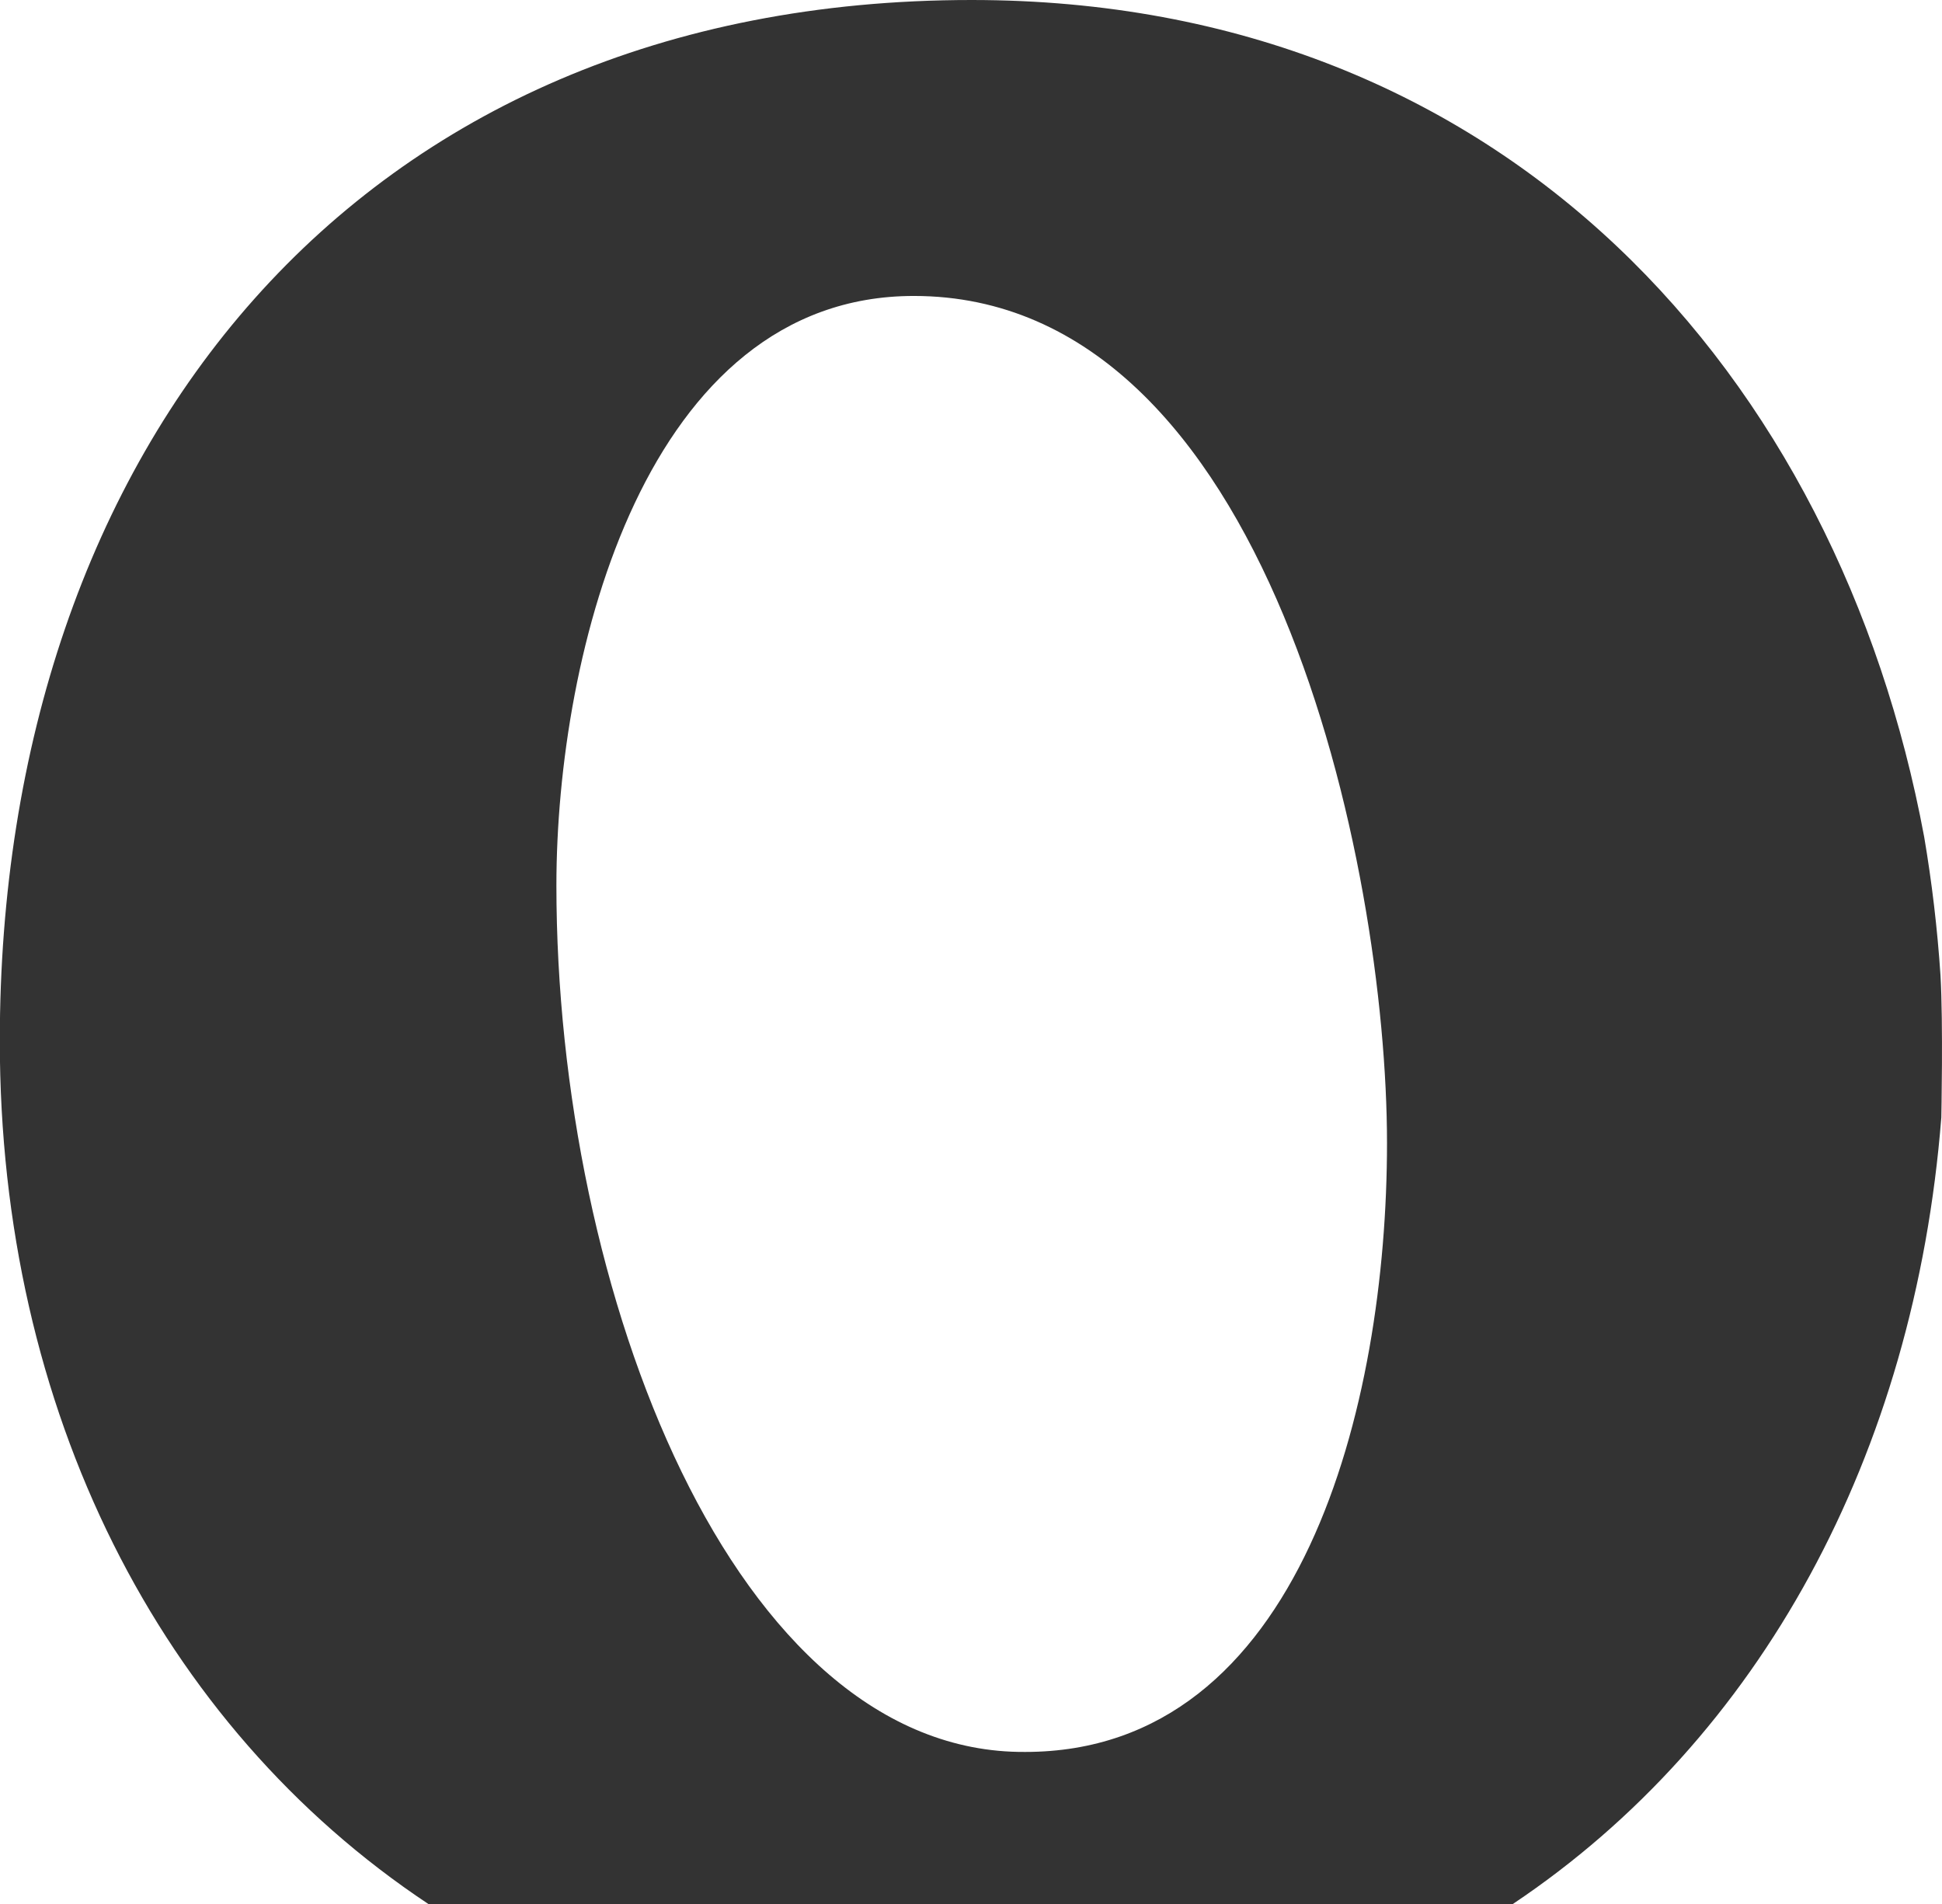<svg width="51" height="50" viewBox="0 0 51 50" fill="none" xmlns="http://www.w3.org/2000/svg">
<path d="M50.96 25.607C50.879 24.391 50.736 23.18 50.532 21.978C48.282 9.895 39.57 0 25.516 0C9.331 0 -0.005 11.798 -0.005 27.337C-0.005 37.027 4.189 45.309 11.249 50H39.73C46.23 45.652 50.28 38.21 50.982 29.349C50.982 29.349 51.034 26.878 50.96 25.607ZM26.924 46.007C19.278 46.062 14.612 33.93 14.612 23.255C14.612 17.114 16.973 7.772 23.999 7.772C33.331 7.772 36.425 22.753 36.425 30.018C36.425 36.896 34.177 46.007 26.924 46.007Z" fill="#333333"/>
</svg>
